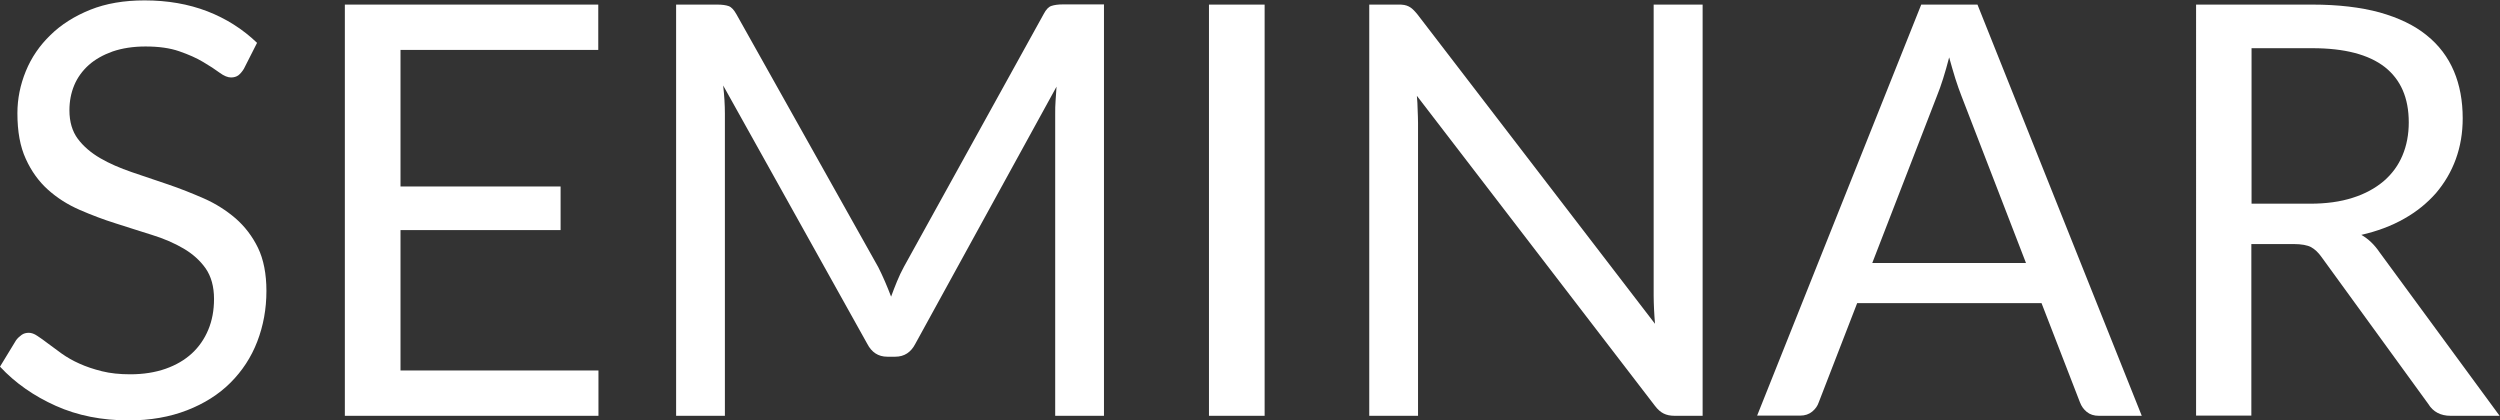 <?xml version="1.0" encoding="UTF-8"?><svg id="_イヤー_2" xmlns="http://www.w3.org/2000/svg" viewBox="0 0 130.71 21.98"><rect x="0" y="0" width="130.71" height="21.98" fill="#333333" stroke="none"/><defs><style>.cls-1{fill:#fff;}</style></defs><g id="_イヤー_1-2"><g><path class="cls-1" d="M12.75,3.6c-.09,.15-.19,.26-.29,.34-.1,.07-.23,.11-.38,.11-.17,0-.37-.08-.6-.25s-.52-.36-.86-.56c-.35-.21-.76-.39-1.25-.56s-1.07-.25-1.76-.25c-.65,0-1.22,.09-1.72,.26-.5,.18-.91,.41-1.25,.71-.33,.3-.59,.65-.76,1.06-.17,.41-.25,.84-.25,1.31,0,.6,.15,1.1,.44,1.49s.69,.73,1.17,1.01c.48,.28,1.04,.52,1.65,.73,.62,.21,1.25,.42,1.89,.64,.65,.22,1.27,.47,1.89,.74,.61,.27,1.16,.62,1.65,1.04,.48,.42,.88,.94,1.17,1.54s.44,1.36,.44,2.25c0,.94-.16,1.82-.48,2.65-.32,.83-.79,1.54-1.4,2.15-.61,.61-1.37,1.09-2.27,1.44s-1.91,.53-3.05,.53c-1.4,0-2.67-.25-3.81-.76s-2.12-1.19-2.92-2.05l.84-1.38c.08-.11,.18-.2,.29-.28,.11-.08,.24-.11,.38-.11,.13,0,.28,.05,.44,.16,.17,.11,.35,.24,.56,.4,.21,.16,.45,.33,.72,.53,.27,.19,.58,.37,.92,.52,.35,.16,.74,.29,1.18,.4,.44,.11,.94,.16,1.48,.16,.69,0,1.31-.1,1.85-.29,.54-.19,1-.46,1.37-.8s.66-.76,.86-1.24c.2-.48,.3-1.01,.3-1.61,0-.65-.15-1.18-.44-1.6-.29-.41-.68-.76-1.16-1.04-.48-.28-1.03-.52-1.65-.71s-1.25-.4-1.89-.6c-.64-.2-1.27-.44-1.89-.71-.62-.27-1.17-.62-1.65-1.05-.48-.43-.87-.97-1.16-1.61-.3-.65-.44-1.44-.44-2.39,0-.76,.15-1.49,.44-2.2,.29-.71,.72-1.34,1.29-1.89,.56-.55,1.26-.99,2.08-1.32,.82-.33,1.77-.49,2.84-.49,1.2,0,2.29,.19,3.28,.57,.98,.38,1.85,.93,2.6,1.65l-.7,1.38Z"/><path class="cls-1" d="M31.29,19.37v2.37h-13.26V.24h13.25V2.61h-10.34v7.14h8.37v2.28h-8.37v7.34h10.35Z"/><path class="cls-1" d="M57.72,.24V21.74h-2.55V5.94c0-.21,0-.44,.02-.68,.02-.24,.03-.48,.05-.73l-7.38,13.44c-.23,.45-.58,.68-1.05,.68h-.42c-.47,0-.82-.23-1.05-.68l-7.53-13.5c.06,.53,.09,1.02,.09,1.47v15.8h-2.55V.24h2.15c.26,0,.46,.03,.6,.08,.14,.05,.27,.19,.4,.42l7.42,13.23c.12,.24,.24,.49,.35,.75,.11,.26,.22,.52,.32,.79,.1-.27,.2-.54,.31-.8,.11-.27,.23-.52,.36-.76L54.57,.73c.12-.23,.25-.37,.4-.42,.15-.05,.35-.08,.61-.08h2.15Z"/><path class="cls-1" d="M66.12,21.74h-2.91V.24h2.91V21.74Z"/><path class="cls-1" d="M89.02,.24V21.74h-1.46c-.23,0-.42-.04-.58-.12s-.31-.21-.46-.41l-12.44-16.2c.02,.25,.04,.5,.04,.73,.01,.24,.02,.47,.02,.68v15.32h-2.55V.24h1.5c.13,0,.24,0,.33,.02,.09,.02,.17,.04,.24,.08s.14,.08,.21,.15c.07,.07,.15,.15,.23,.25l12.43,16.19c-.02-.26-.04-.51-.05-.76-.01-.25-.02-.48-.02-.7V.24h2.55Z"/><path class="cls-1" d="M111.99,21.74h-2.25c-.26,0-.47-.07-.63-.2s-.28-.29-.36-.5l-2.01-5.19h-9.64l-2.01,5.19c-.06,.18-.17,.34-.34,.48-.17,.14-.38,.21-.63,.21h-2.25L100.45,.24h2.94l8.59,21.5Zm-6.06-7.98l-3.38-8.75c-.1-.26-.21-.56-.32-.91-.11-.35-.21-.71-.32-1.1-.21,.81-.42,1.48-.64,2.02l-3.38,8.73h8.03Z"/><path class="cls-1" d="M130.71,21.74h-2.58c-.53,0-.92-.21-1.17-.62l-5.58-7.68c-.17-.24-.35-.41-.55-.52-.19-.1-.5-.16-.91-.16h-2.21v8.97h-2.89V.24h6.07c1.36,0,2.54,.14,3.53,.41,.99,.28,1.81,.67,2.45,1.19,.65,.52,1.12,1.15,1.43,1.88,.31,.73,.46,1.56,.46,2.47,0,.76-.12,1.47-.36,2.13-.24,.66-.59,1.25-1.04,1.78-.46,.52-1.01,.97-1.67,1.34-.65,.37-1.4,.65-2.23,.84,.37,.21,.69,.52,.96,.92l6.27,8.54Zm-9.93-11.09c.84,0,1.58-.1,2.23-.31,.64-.2,1.18-.5,1.62-.87,.44-.38,.76-.82,.98-1.34,.22-.52,.33-1.1,.33-1.73,0-1.28-.42-2.24-1.26-2.9-.84-.65-2.1-.98-3.78-.98h-3.18V10.65h3.06Z"/></g></g></svg>